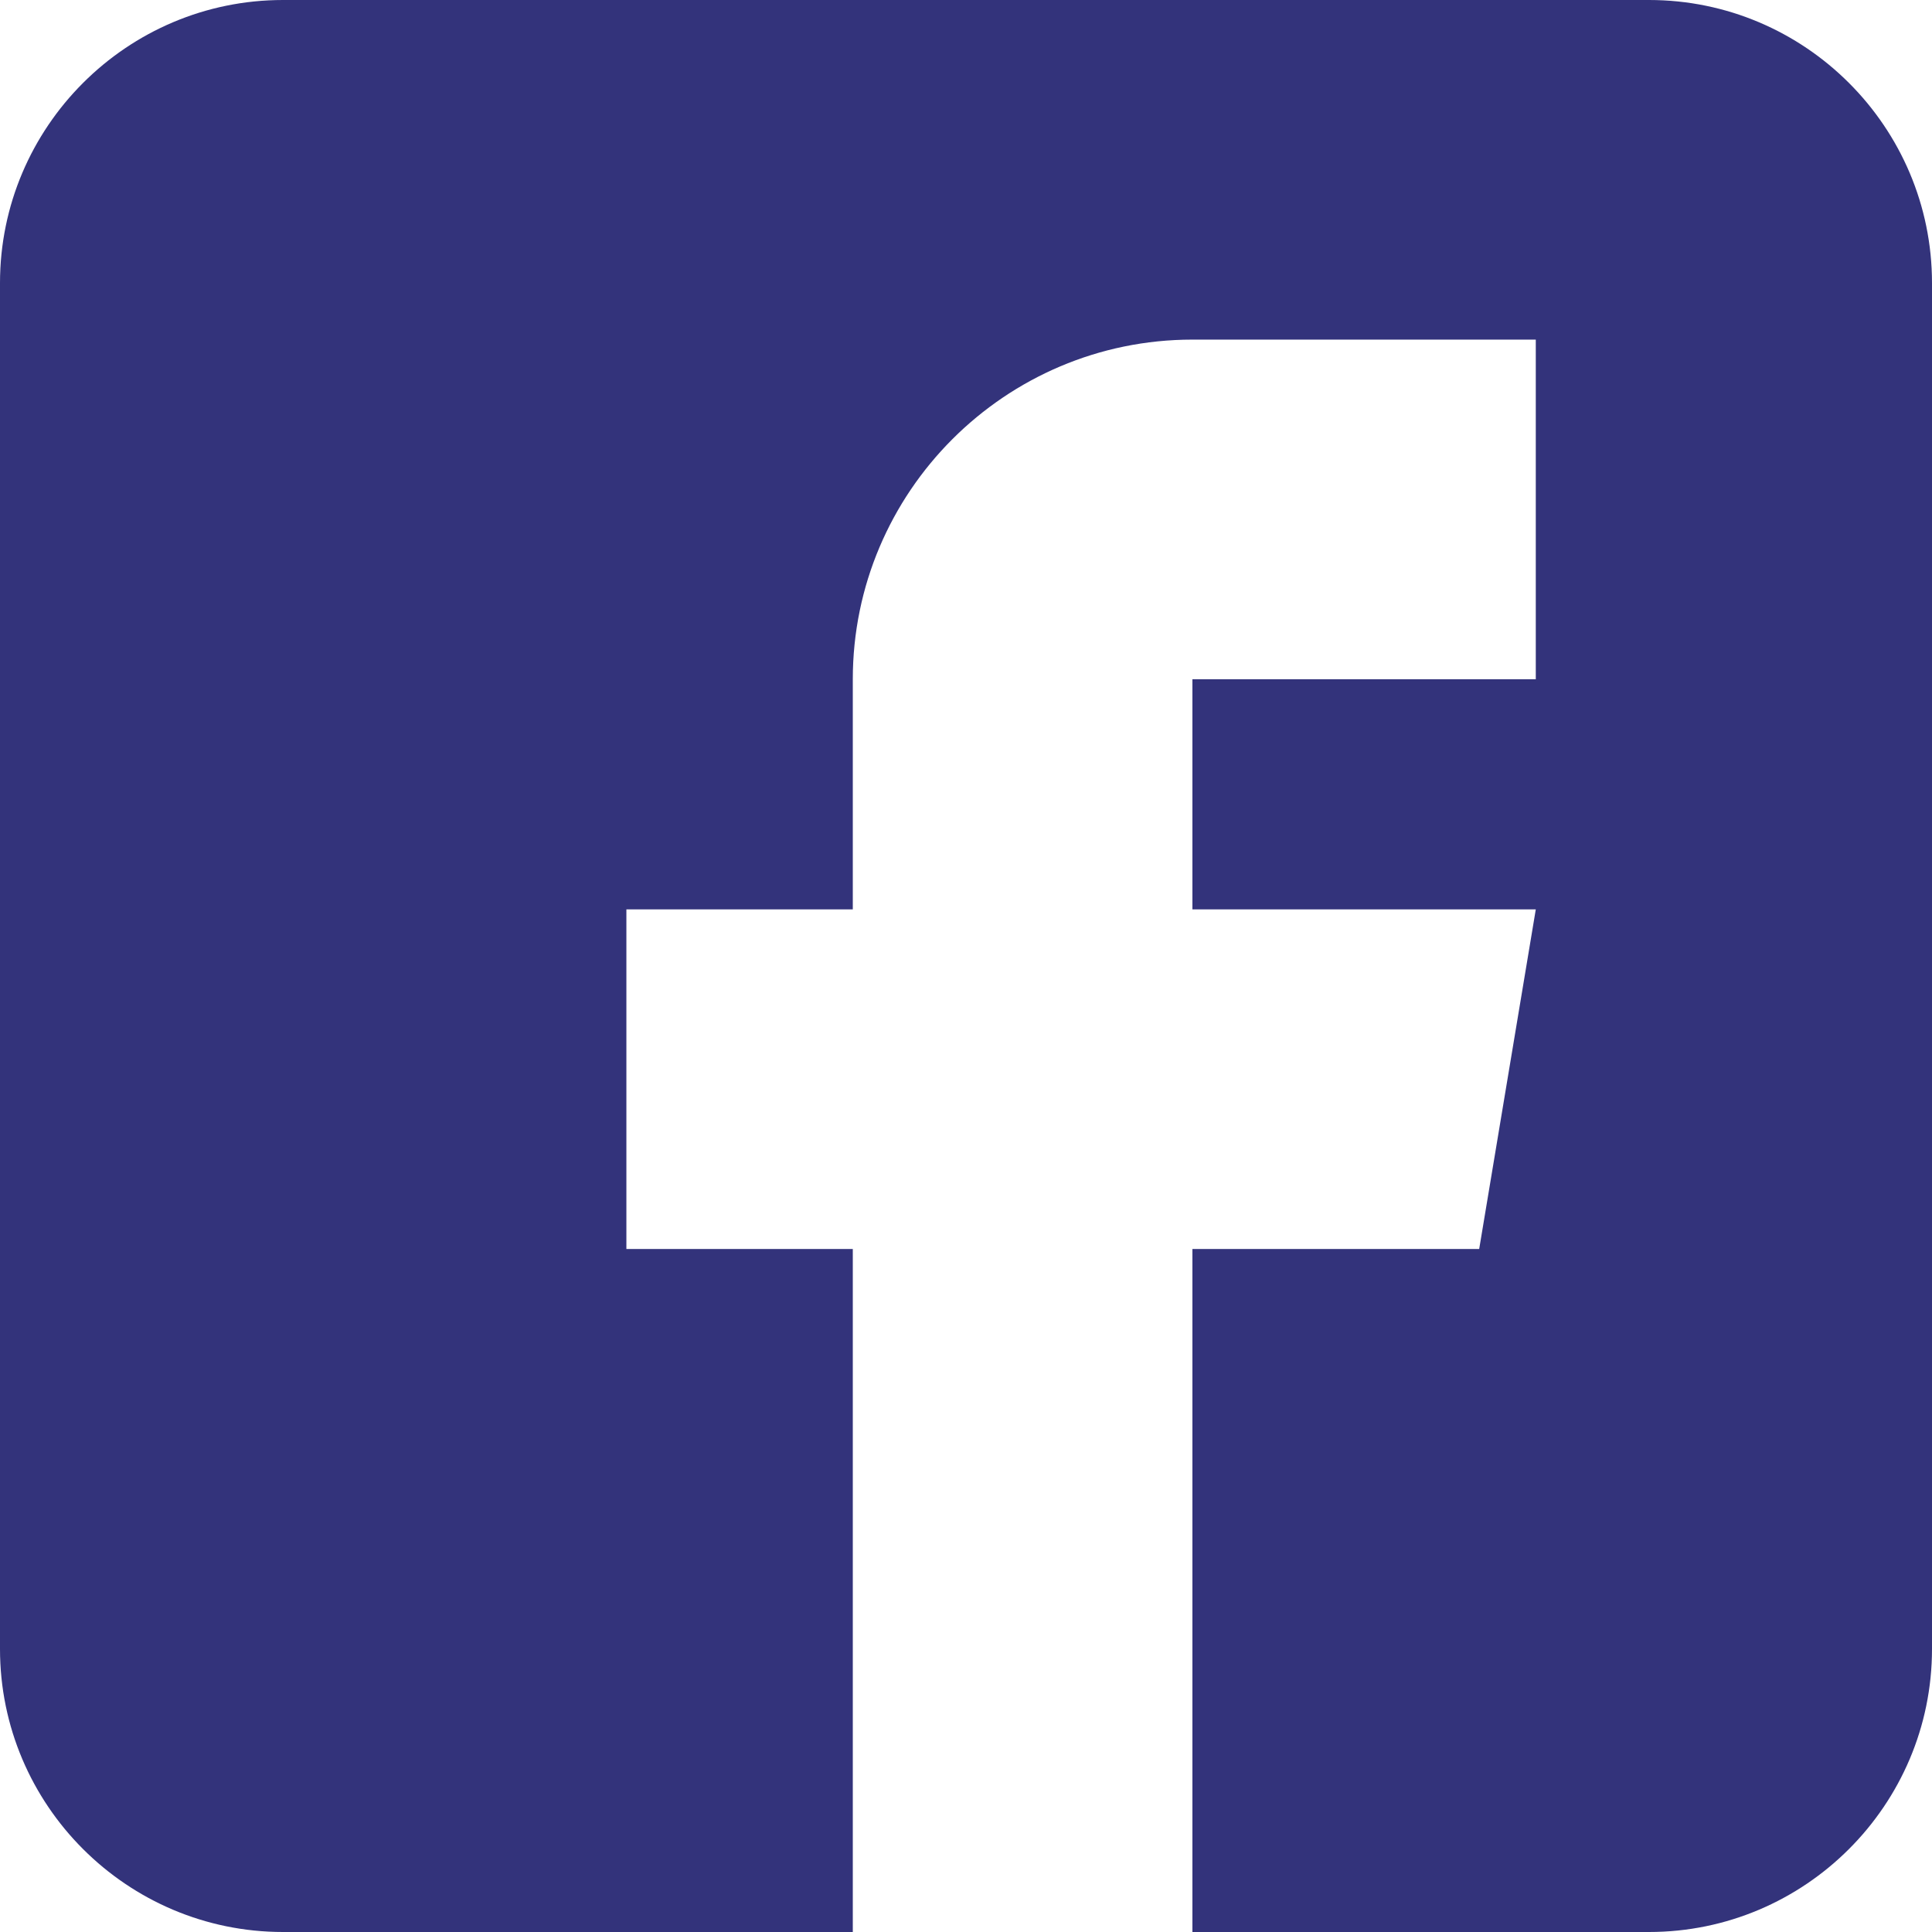 <?xml version="1.0" encoding="utf-8"?>
<!-- Generator: Adobe Illustrator 14.0.0, SVG Export Plug-In . SVG Version: 6.00 Build 43363)  -->
<!DOCTYPE svg PUBLIC "-//W3C//DTD SVG 1.1//EN" "http://www.w3.org/Graphics/SVG/1.1/DTD/svg11.dtd">
<svg version="1.1" id="Ebene_1" xmlns:svgjs="http://svgjs.com/svgjs"
	 xmlns="http://www.w3.org/2000/svg" xmlns:xlink="http://www.w3.org/1999/xlink" x="0px" y="0px" width="512px" height="512px"
	 viewBox="0 0 512 512" enable-background="new 0 0 512 512" xml:space="preserve">
<g>
	<path fill="#33337B" d="M437,0H75C33.648,0,0,33.648,0,75v362c0,41.352,33.648,75,75,75h151V331h-60v-90h60v-61
		c0-49.629,40.371-90,90-90h91v90h-91v61h91l-15,90h-76v181h121c41.352,0,75-33.648,75-75V75C512,33.648,478.352,0,437,0z"/>
</g>
</svg>
